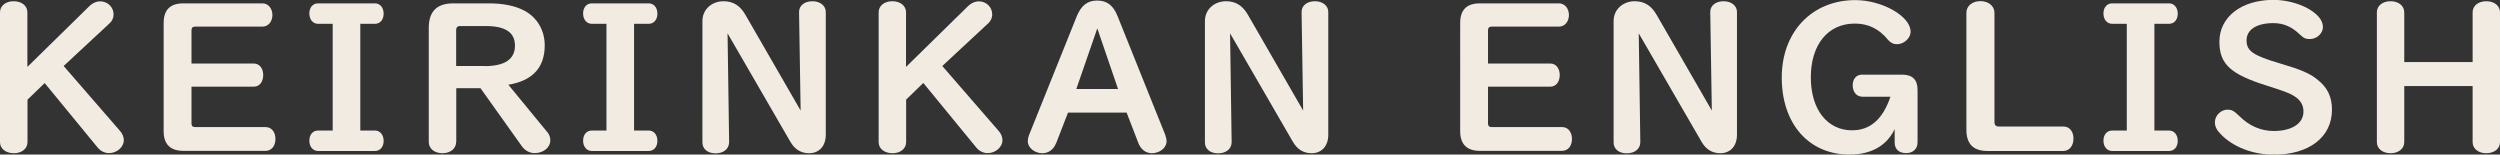 <?xml version="1.0" encoding="UTF-8"?>
<svg id="_文字" data-name="文字" xmlns="http://www.w3.org/2000/svg" width="222.73" height="13.77" viewBox="0 0 222.73 13.77"><rect x="0" y="0" width="222.73" height="13.77" fill="#333333" stroke="none"/>
  <defs>
    <style>
      .cls-1 {
        fill: #f2ebe1;
        stroke-width: 0px;
      }
    </style>
  </defs>
  <path class="cls-1" d="m2.45,12.66c0,.58-.5.99-1.21.99-.74,0-1.24-.41-1.24-.99V1.1C0,.52.5.11,1.22.11s1.22.41,1.22.99v4.86L7.99.52c.27-.25.59-.4.94-.4.67,0,1.19.52,1.19,1.17,0,.29-.13.58-.34.77l-4.11,3.82,5.02,5.78c.22.25.34.54.34.83,0,.61-.61,1.15-1.31,1.15-.4,0-.77-.18-1.04-.52L3.98,7.4l-1.53,1.48v3.78Z"/>
  <path class="cls-1" d="m17.06,11c0,.22.11.32.32.32h6.28c.52,0,.88.43.88,1.06s-.36,1.06-.88,1.06h-7.33c-1.15,0-1.75-.59-1.75-1.75V2.05c0-1.17.58-1.75,1.75-1.75h7.06c.5,0,.88.45.88,1.04s-.38,1.03-.88,1.03h-6.01c-.22,0-.32.11-.32.34v2.95h5.56c.49,0,.83.43.83,1.03s-.34,1.03-.83,1.03h-5.56v3.28Z"/>
  <path class="cls-1" d="m28.33,2.12c-.45,0-.77-.38-.77-.92s.32-.9.77-.9h5.08c.45,0,.77.38.77.92s-.32.9-.77.9h-1.31v9.51h1.31c.45,0,.77.38.77.92s-.32.9-.77.9h-5.08c-.45,0-.77-.38-.77-.92s.32-.9.77-.9h1.31V2.12h-1.31Z"/>
  <path class="cls-1" d="m40.64,12.64c0,.59-.5,1.01-1.22,1.01s-1.22-.41-1.22-1.01V2.48c0-1.46.72-2.18,2.18-2.18h3.2c1.26,0,2.3.22,3.1.63,1.17.61,1.85,1.76,1.85,3.11,0,1.98-1.08,3.15-3.24,3.51l3.51,4.27c.14.18.23.43.23.67,0,.65-.61,1.15-1.4,1.15-.45,0-.86-.22-1.15-.63l-3.67-5.15h-2.16v4.77Zm2.54-6.75c1.78,0,2.7-.61,2.7-1.82s-.9-1.75-2.61-1.75h-2.27c-.25,0-.36.13-.36.36v3.2h2.54Z"/>
  <path class="cls-1" d="m52.72,2.12c-.45,0-.77-.38-.77-.92s.32-.9.77-.9h5.08c.45,0,.77.38.77.92s-.32.9-.77.9h-1.31v9.51h1.31c.45,0,.77.38.77.92s-.32.9-.77.9h-5.08c-.45,0-.77-.38-.77-.92s.32-.9.77-.9h1.31V2.12h-1.31Z"/>
  <path class="cls-1" d="m71.19,1.06c0-.56.49-.95,1.19-.95s1.19.41,1.19.95v10.95c0,.99-.58,1.64-1.48,1.64-.74,0-1.3-.34-1.71-1.08l-5.56-9.6.14,9.72c-.02.58-.49.97-1.21.97s-1.17-.4-1.17-.97V1.87c0-1.01.81-1.76,1.89-1.76.85,0,1.48.4,1.94,1.21l4.92,8.53-.14-8.79Z"/>
  <path class="cls-1" d="m80.73,12.66c0,.58-.5.99-1.21.99-.74,0-1.24-.41-1.24-.99V1.1c0-.58.5-.99,1.22-.99s1.22.41,1.22.99v4.86l5.55-5.44c.27-.25.59-.4.94-.4.67,0,1.19.52,1.19,1.17,0,.29-.13.58-.34.77l-4.11,3.82,5.02,5.78c.22.25.34.54.34.83,0,.61-.61,1.15-1.31,1.15-.4,0-.77-.18-1.04-.52l-4.7-5.73-1.53,1.48v3.78Z"/>
  <path class="cls-1" d="m94.08,12.77c-.22.56-.67.88-1.21.88-.7,0-1.3-.49-1.3-1.06,0-.2.05-.41.13-.61l4.23-10.53c.4-.97.95-1.4,1.82-1.4s1.44.43,1.82,1.4l4.23,10.53c.07.18.13.43.13.61,0,.58-.61,1.06-1.31,1.06-.52,0-.97-.32-1.19-.88l-1.06-2.74h-5.22l-1.06,2.74Zm1.8-4.84h3.73l-1.85-5.4-1.87,5.4Z"/>
  <path class="cls-1" d="m115.96,1.06c0-.56.49-.95,1.19-.95s1.19.41,1.19.95v10.95c0,.99-.58,1.64-1.48,1.64-.74,0-1.3-.34-1.71-1.08l-5.56-9.6.14,9.72c-.02.58-.49.97-1.21.97s-1.17-.4-1.17-.97V1.87c0-1.01.81-1.76,1.89-1.76.85,0,1.48.4,1.94,1.21l4.92,8.53-.14-8.79Z"/>
  <path class="cls-1" d="m132.57,11c0,.22.11.32.32.32h6.28c.52,0,.88.43.88,1.06s-.36,1.06-.88,1.06h-7.33c-1.15,0-1.75-.59-1.75-1.75V2.05c0-1.17.58-1.75,1.75-1.75h7.06c.5,0,.88.45.88,1.04s-.38,1.03-.88,1.03h-6.01c-.22,0-.32.11-.32.34v2.95h5.56c.49,0,.83.43.83,1.03s-.34,1.03-.83,1.03h-5.56v3.28Z"/>
  <path class="cls-1" d="m152.37,1.06c0-.56.49-.95,1.19-.95s1.19.41,1.19.95v10.95c0,.99-.58,1.64-1.48,1.64-.74,0-1.3-.34-1.71-1.08l-5.56-9.6.14,9.72c-.02.58-.49.97-1.21.97s-1.17-.4-1.17-.97V1.87c0-1.01.81-1.76,1.89-1.76.85,0,1.48.4,1.94,1.21l4.92,8.53-.14-8.79Z"/>
  <path class="cls-1" d="m165.89,8.61c-.49,0-.83-.43-.83-1.01s.34-.95.83-.95h3.56c.94,0,1.39.45,1.39,1.37v4.65c0,.59-.4.97-1.01.97-.65,0-1.03-.34-1.03-.95v-1.19c-.7,1.48-2.09,2.27-4.03,2.27-3.62,0-6.03-2.74-6.03-6.86s2.74-6.9,6.55-6.9c2.4,0,4.93,1.44,4.93,2.81,0,.58-.59,1.12-1.21,1.12-.32,0-.59-.13-.81-.4-.79-.97-1.75-1.44-2.95-1.44-2.39,0-3.92,1.87-3.92,4.79s1.51,4.72,3.67,4.72c1.62,0,2.75-.99,3.42-2.99h-2.54Z"/>
  <path class="cls-1" d="m177.69,10.89c0,.25.13.38.38.38h5.76c.54,0,.9.43.9,1.08s-.38,1.1-.9,1.1h-6.77c-1.26,0-1.87-.63-1.87-1.89V1.13c0-.59.52-1.03,1.24-1.03s1.26.43,1.26,1.03v9.76Z"/>
  <path class="cls-1" d="m188.17,2.12c-.45,0-.77-.38-.77-.92s.32-.9.77-.9h5.08c.45,0,.77.38.77.92s-.32.9-.77.9h-1.31v9.51h1.31c.45,0,.77.38.77.92s-.32.9-.77.9h-5.08c-.45,0-.77-.38-.77-.92s.32-.9.77-.9h1.31V2.12h-1.31Z"/>
  <path class="cls-1" d="m206.96,2.38c0,.59-.54,1.1-1.17,1.1-.38,0-.54-.07-.94-.45-.7-.67-1.44-.97-2.32-.97-1.48,0-2.38.58-2.38,1.53s.56,1.35,3.01,2.07c1.84.54,2.63.88,3.29,1.42.92.72,1.31,1.55,1.31,2.7,0,2.43-2.03,4-5.19,4-1.85,0-3.67-.7-4.74-1.85-.36-.36-.5-.68-.5-1.04,0-.59.52-1.12,1.12-1.12.4,0,.58.11,1.08.59.86.86,1.91,1.31,3.04,1.31,1.62,0,2.65-.67,2.65-1.73,0-.58-.25-1.01-.81-1.37-.47-.29-.81-.41-2.45-.94-3.24-1.01-4.23-1.93-4.23-3.91,0-2.21,1.96-3.73,4.81-3.73,2.21,0,4.41,1.19,4.41,2.38Z"/>
  <path class="cls-1" d="m214.2,12.66c0,.58-.5.99-1.22.99s-1.22-.41-1.22-.99V1.1c0-.58.5-.99,1.22-.99s1.22.41,1.22.99v4.43h6.09V1.1c0-.58.5-.99,1.22-.99s1.22.41,1.22.99v11.56c0,.58-.5.99-1.22.99s-1.22-.41-1.22-.99v-4.99h-6.09v4.99Z"/>
</svg>